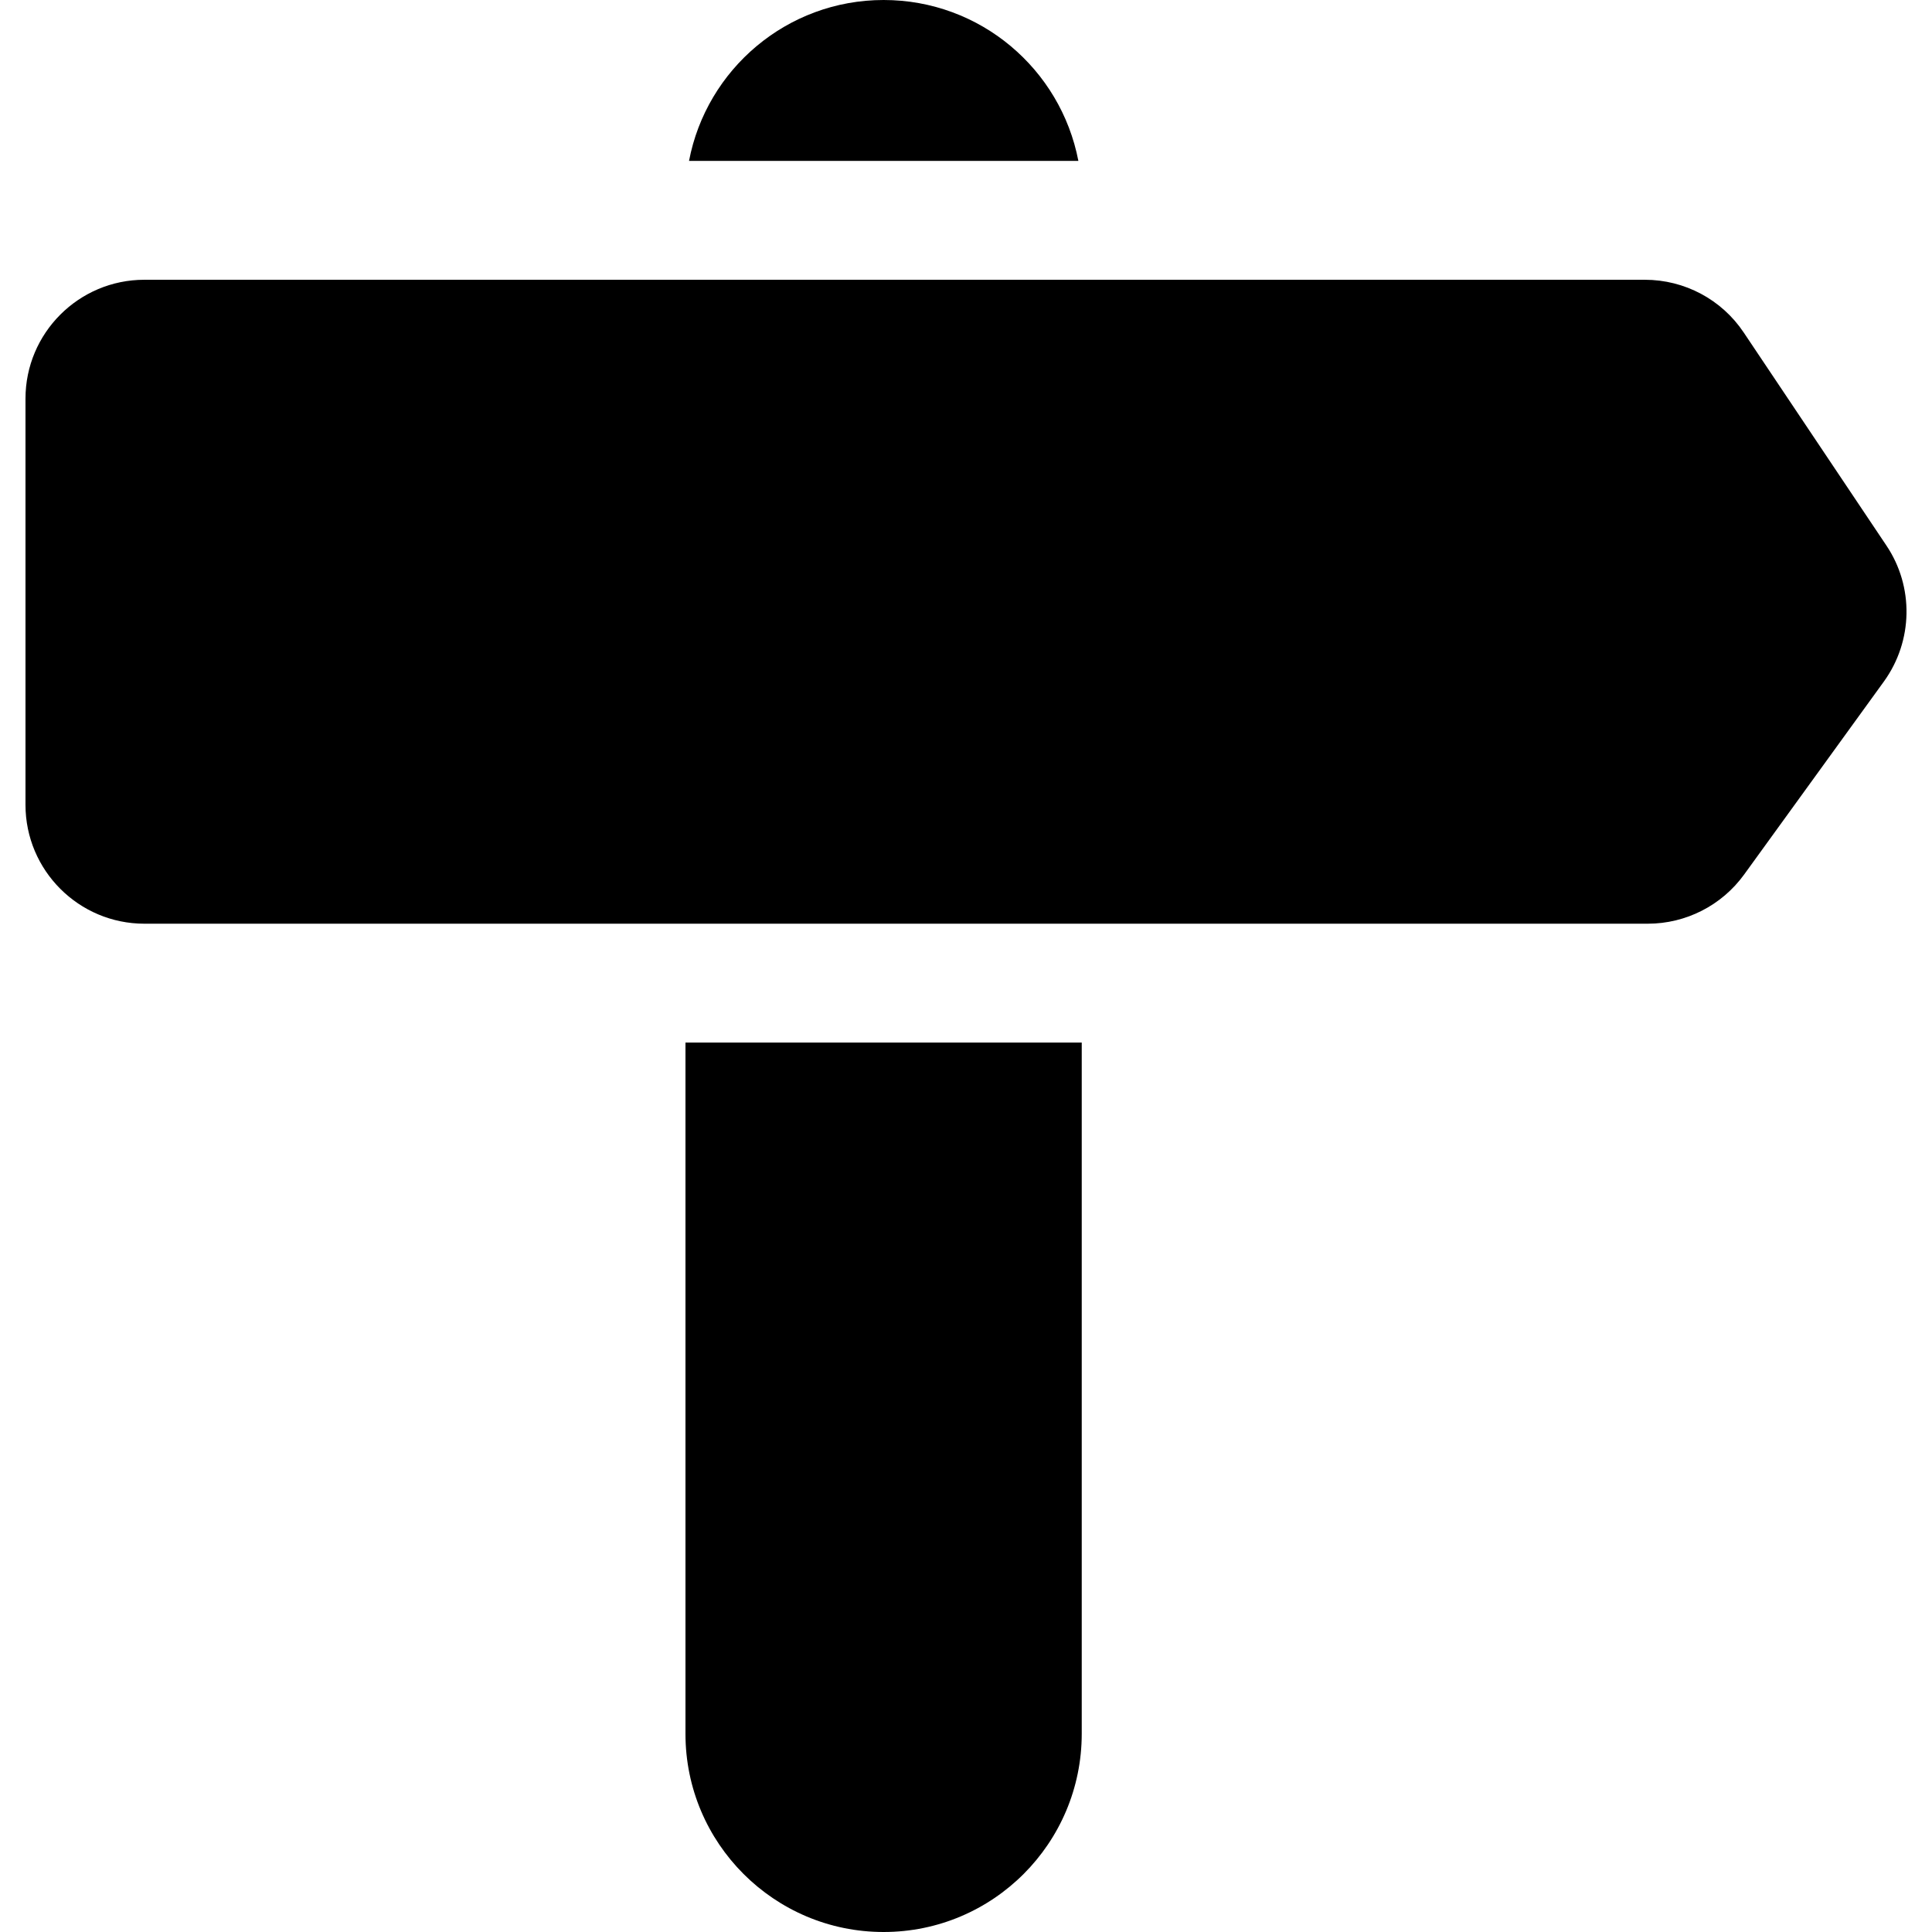 <?xml version="1.0" encoding="iso-8859-1"?>
<!-- Uploaded to: SVG Repo, www.svgrepo.com, Generator: SVG Repo Mixer Tools -->
<!DOCTYPE svg PUBLIC "-//W3C//DTD SVG 1.1//EN" "http://www.w3.org/Graphics/SVG/1.1/DTD/svg11.dtd">
<svg fill="#000000" version="1.1" id="Capa_1" xmlns="http://www.w3.org/2000/svg" xmlns:xlink="http://www.w3.org/1999/xlink" 
	 width="800px" height="800px" viewBox="0 0 975.1 975.1" xml:space="preserve"
	>
<g>
	<path d="M445.964,0c-48.801,0-89.4,35-98.2,81.2h196.5C535.364,34.9,494.764,0,445.964,0z"/>
	<path d="M545.964,875V526.2h-200V875.1c0,55.2,44.8,100,100,100C501.164,975.1,545.964,930.3,545.964,875z"/>
	<path d="M952.064,275.3l-72-107.5c-11.1-16.6-29.8-26.6-49.9-26.6H545.964h-200H72.864c-33.1,0-60,26.9-60,60v205
		c0,33.1,26.9,60,60,60h273.2h200h285.6c19.2,0,37.301-9.2,48.601-24.8l70.6-97.5C965.564,323.5,966.064,296.1,952.064,275.3z"/>
</g>
</svg>